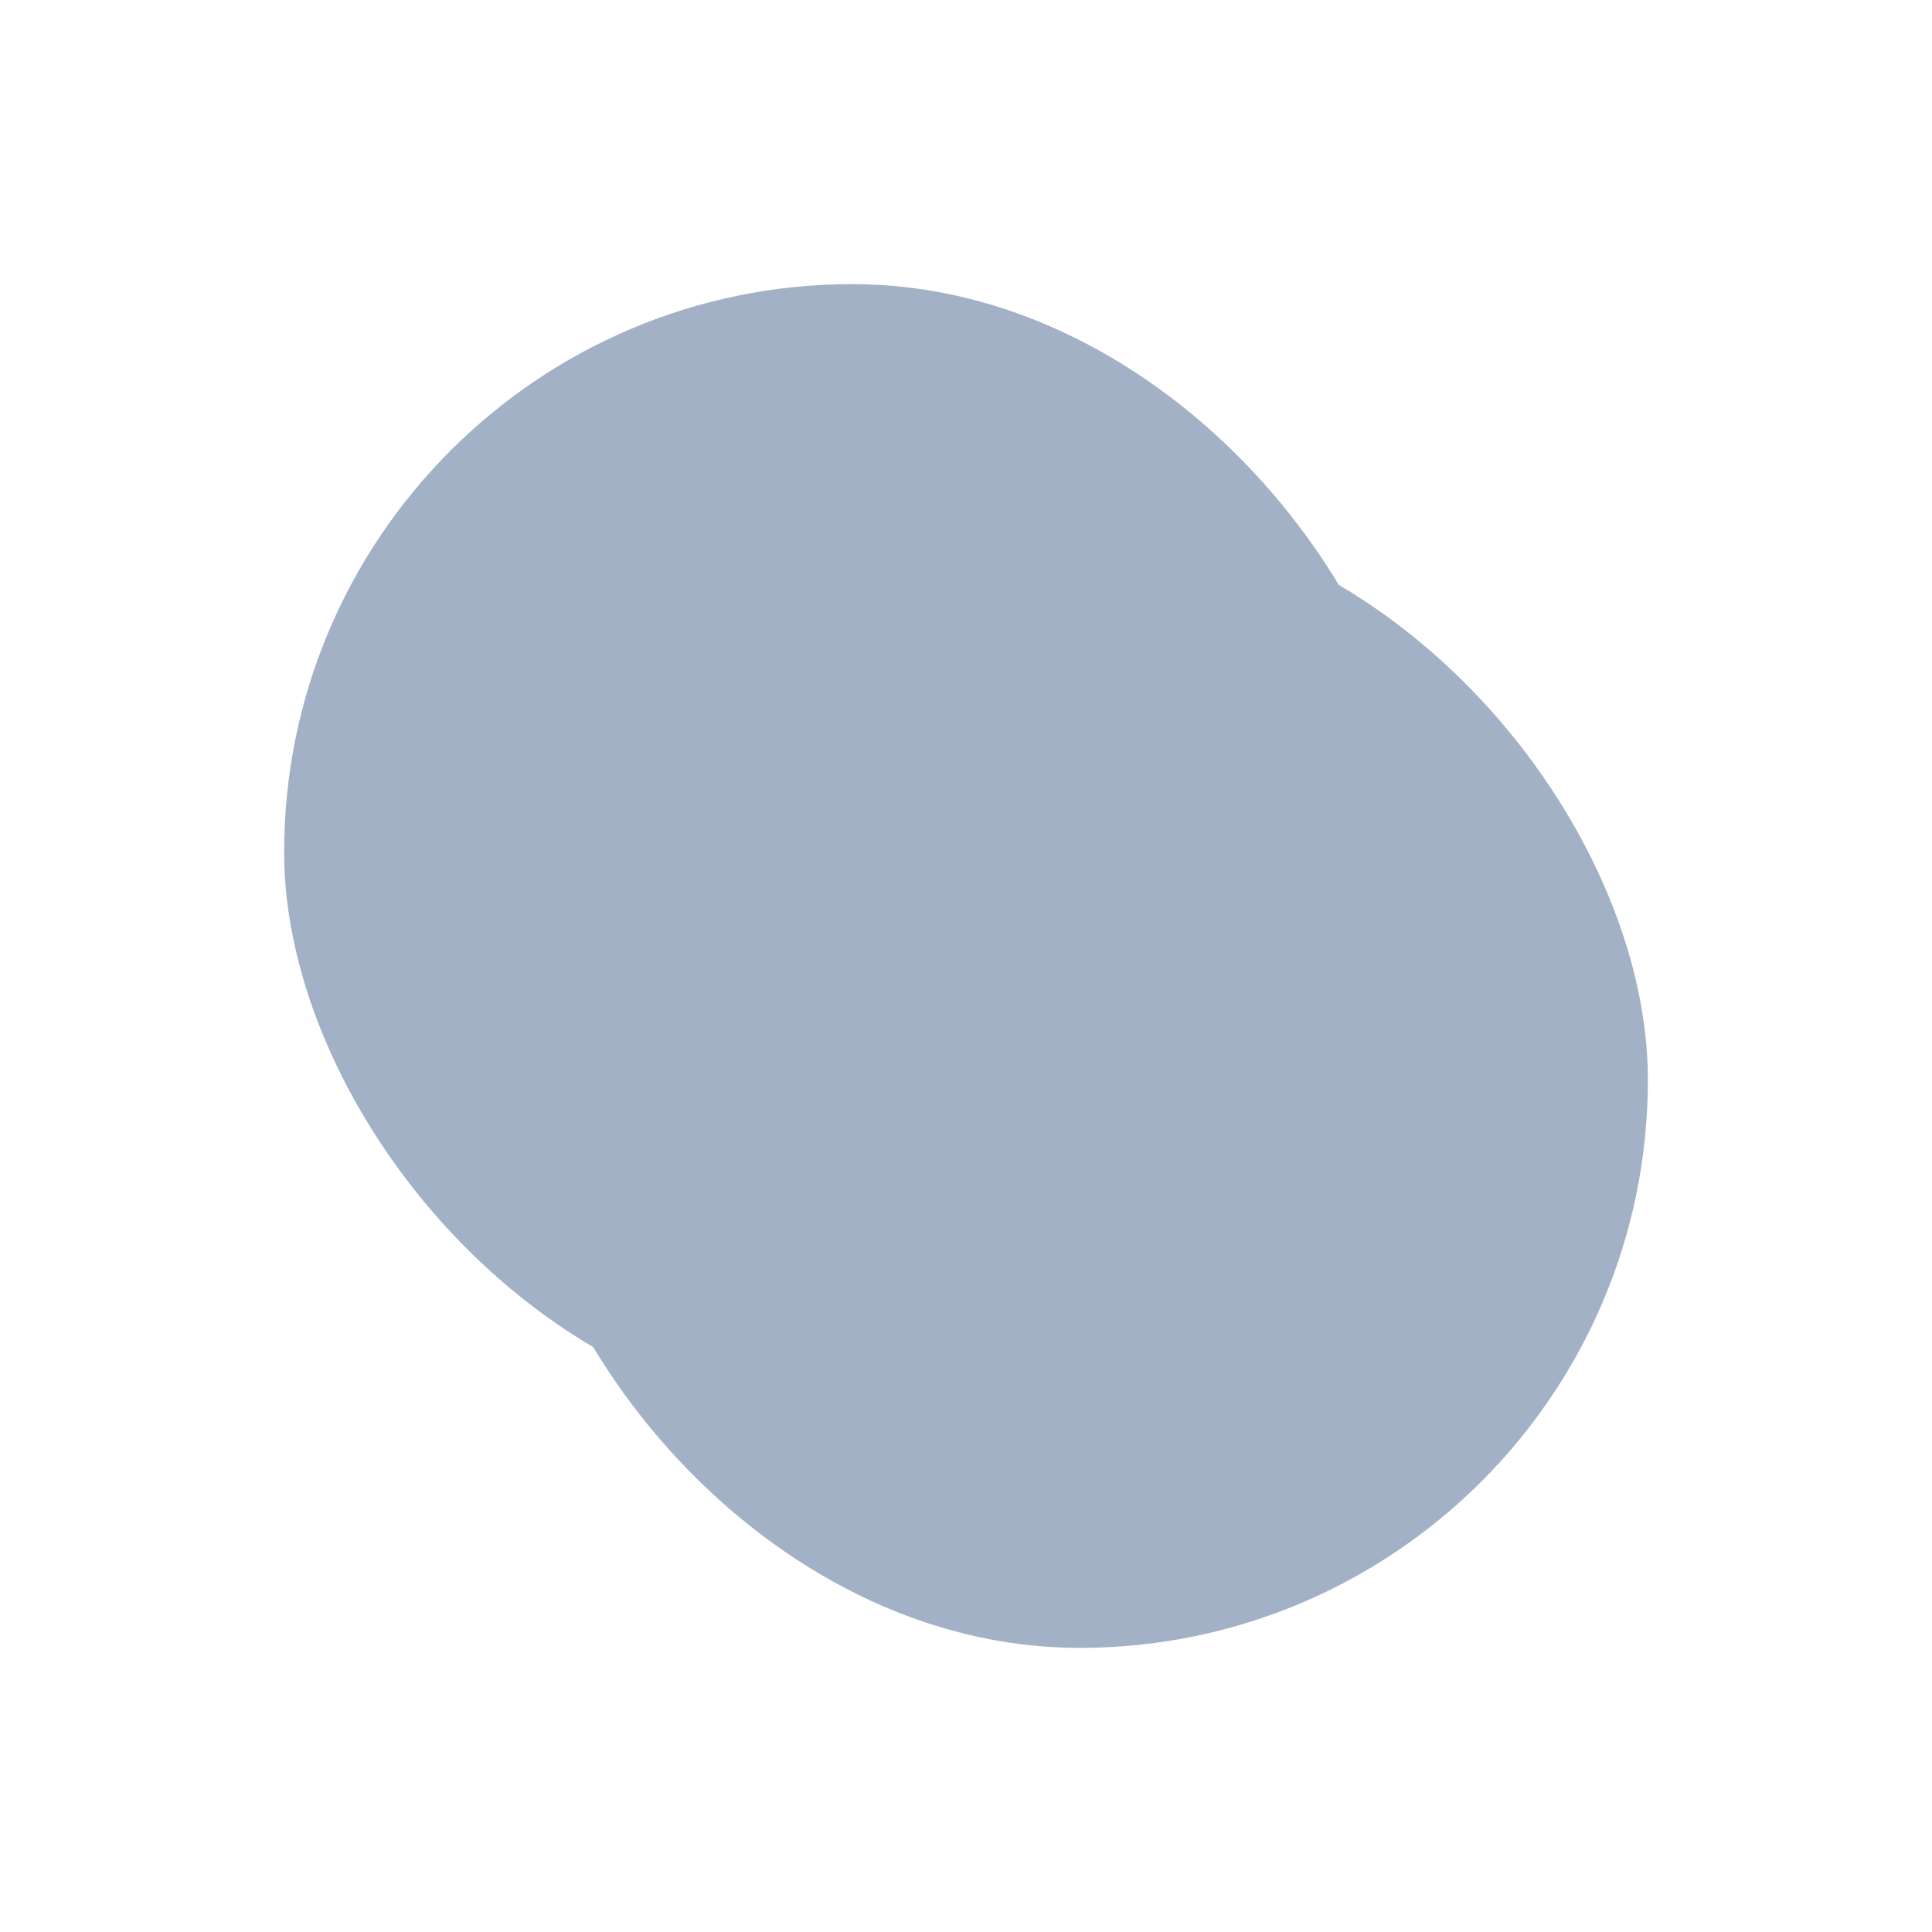 <svg xmlns="http://www.w3.org/2000/svg" xmlns:xlink="http://www.w3.org/1999/xlink" width="102" height="102" viewBox="0 0 102 102"><defs><style>.a{fill:#a3b1c6;}.b{filter:url(#c);}.c{filter:url(#a);}</style><filter id="a" x="12" y="12" width="90" height="90" filterUnits="userSpaceOnUse"><feOffset dx="6" dy="6" input="SourceAlpha"/><feGaussianBlur stdDeviation="5" result="b"/><feFlood flood-opacity="0.271"/><feComposite operator="in" in2="b"/><feComposite in="SourceGraphic"/></filter><filter id="c" x="0" y="0" width="90" height="90" filterUnits="userSpaceOnUse"><feOffset dx="-6" dy="-6" input="SourceAlpha"/><feGaussianBlur stdDeviation="5" result="d"/><feFlood flood-color="#dadce2" flood-opacity="0.561"/><feComposite operator="in" in2="d"/><feComposite in="SourceGraphic"/></filter></defs><g transform="translate(1173 -1126)"><g class="c" transform="matrix(1, 0, 0, 1, -1173, 1126)"><rect class="a" width="60" height="60" rx="30" transform="translate(21 21)"/></g><g class="b" transform="matrix(1, 0, 0, 1, -1173, 1126)"><rect class="a" width="60" height="60" rx="30" transform="translate(21 21)"/></g></g></svg>